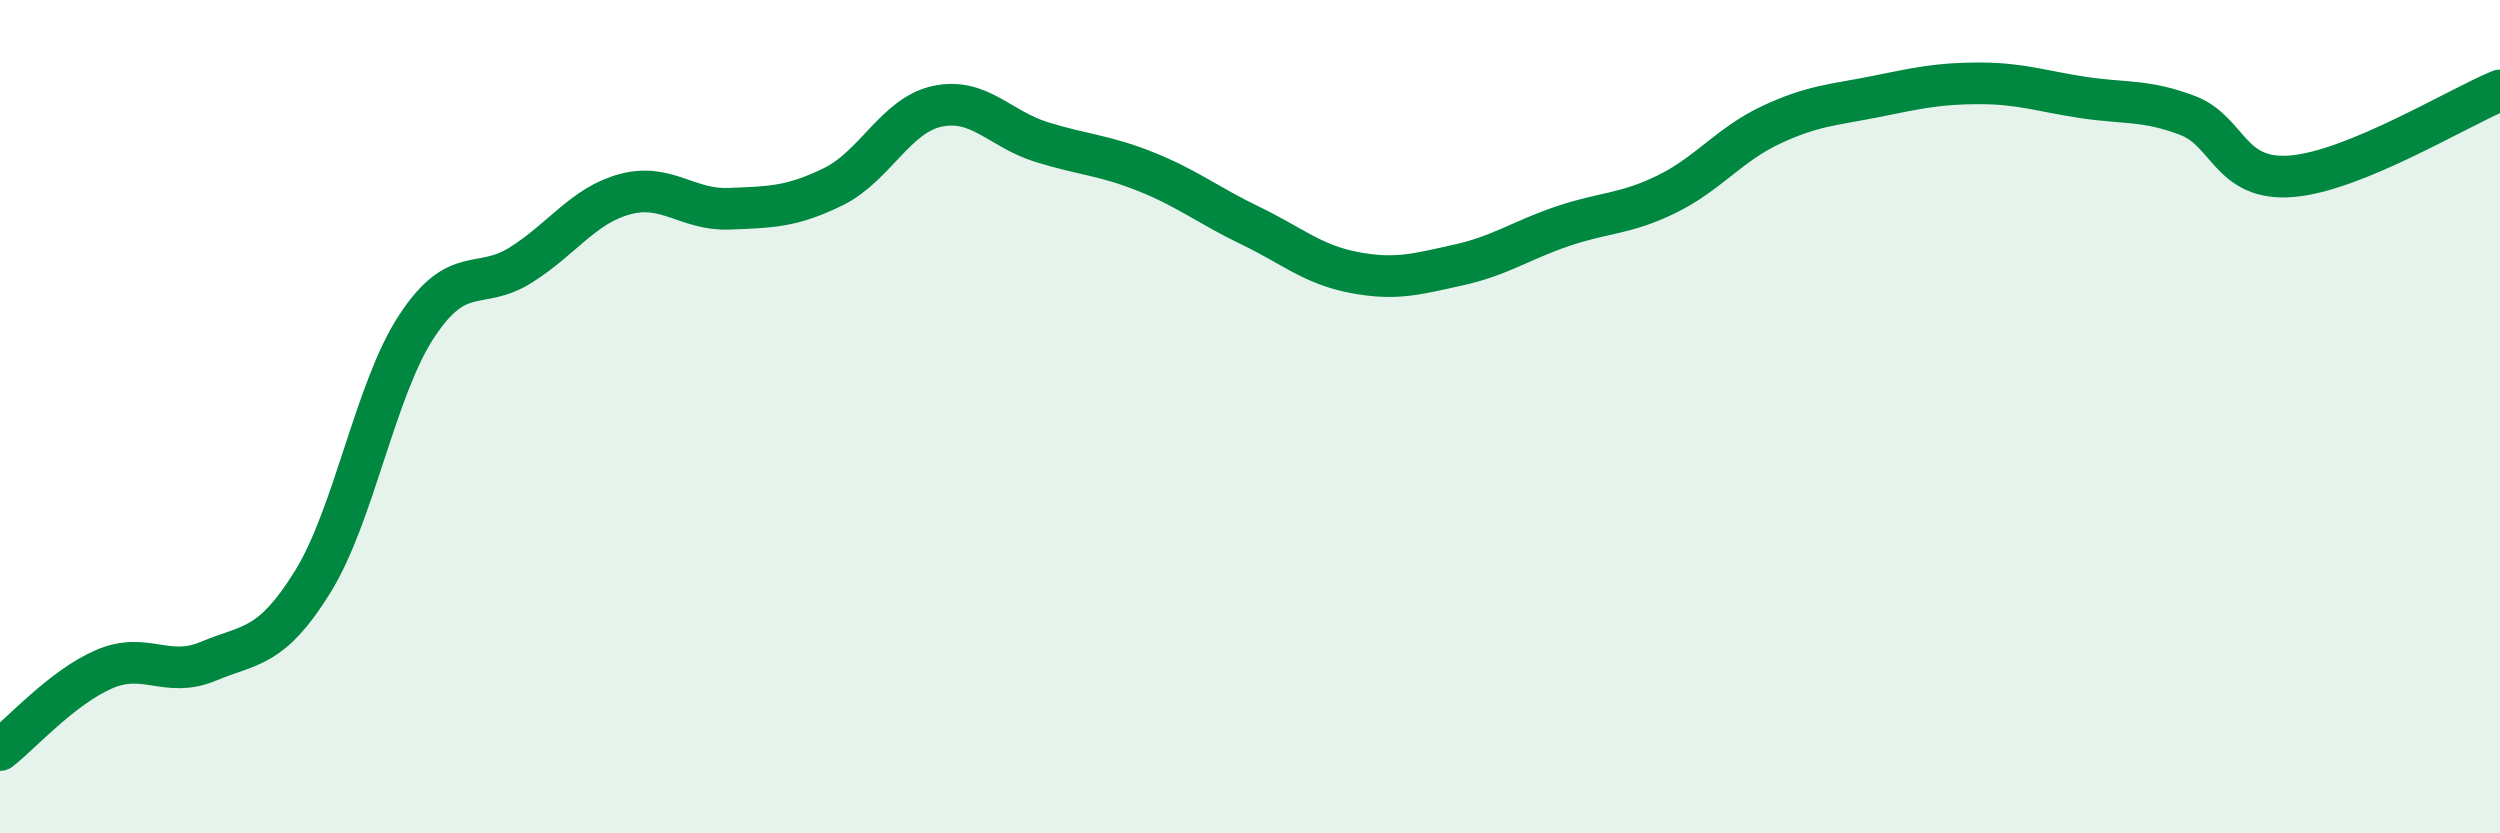 
    <svg width="60" height="20" viewBox="0 0 60 20" xmlns="http://www.w3.org/2000/svg">
      <path
        d="M 0,18 C 0.5,17.61 1.5,16.49 2.5,16.06 C 3.5,15.63 4,16.29 5,15.87 C 6,15.45 6.5,15.58 7.5,13.97 C 8.5,12.36 9,9.35 10,7.83 C 11,6.31 11.5,6.99 12.5,6.36 C 13.5,5.73 14,4.93 15,4.66 C 16,4.39 16.5,5.05 17.5,5.01 C 18.5,4.97 19,4.97 20,4.48 C 21,3.99 21.5,2.76 22.5,2.55 C 23.5,2.34 24,3.1 25,3.41 C 26,3.72 26.5,3.72 27.5,4.12 C 28.5,4.52 29,4.93 30,5.41 C 31,5.89 31.5,6.35 32.5,6.54 C 33.5,6.73 34,6.58 35,6.36 C 36,6.14 36.5,5.77 37.5,5.43 C 38.5,5.09 39,5.15 40,4.66 C 41,4.17 41.5,3.47 42.5,3 C 43.5,2.53 44,2.52 45,2.32 C 46,2.12 46.5,2 47.5,2 C 48.5,2 49,2.19 50,2.34 C 51,2.49 51.5,2.39 52.5,2.77 C 53.5,3.15 53.5,4.35 55,4.23 C 56.5,4.11 59,2.58 60,2.17L60 20L0 20Z"
        fill="#008740"
        opacity="0.1"
        stroke-linecap="round"
        stroke-linejoin="round"
      />
      <path
        d="M 0,18 C 0.5,17.61 1.5,16.49 2.5,16.06 C 3.5,15.63 4,16.29 5,15.87 C 6,15.45 6.5,15.58 7.5,13.97 C 8.5,12.36 9,9.35 10,7.83 C 11,6.31 11.5,6.99 12.5,6.36 C 13.5,5.73 14,4.93 15,4.66 C 16,4.39 16.5,5.05 17.5,5.01 C 18.5,4.97 19,4.97 20,4.48 C 21,3.99 21.5,2.76 22.5,2.55 C 23.5,2.34 24,3.1 25,3.41 C 26,3.72 26.5,3.72 27.5,4.12 C 28.5,4.52 29,4.93 30,5.41 C 31,5.89 31.5,6.35 32.5,6.54 C 33.5,6.73 34,6.58 35,6.36 C 36,6.14 36.5,5.77 37.5,5.43 C 38.5,5.09 39,5.15 40,4.66 C 41,4.17 41.5,3.47 42.5,3 C 43.5,2.53 44,2.52 45,2.32 C 46,2.12 46.5,2 47.5,2 C 48.5,2 49,2.19 50,2.34 C 51,2.49 51.5,2.39 52.5,2.77 C 53.5,3.15 53.5,4.35 55,4.23 C 56.5,4.11 59,2.58 60,2.17"
        stroke="#008740"
        stroke-width="1"
        fill="none"
        stroke-linecap="round"
        stroke-linejoin="round"
      />
    </svg>
  